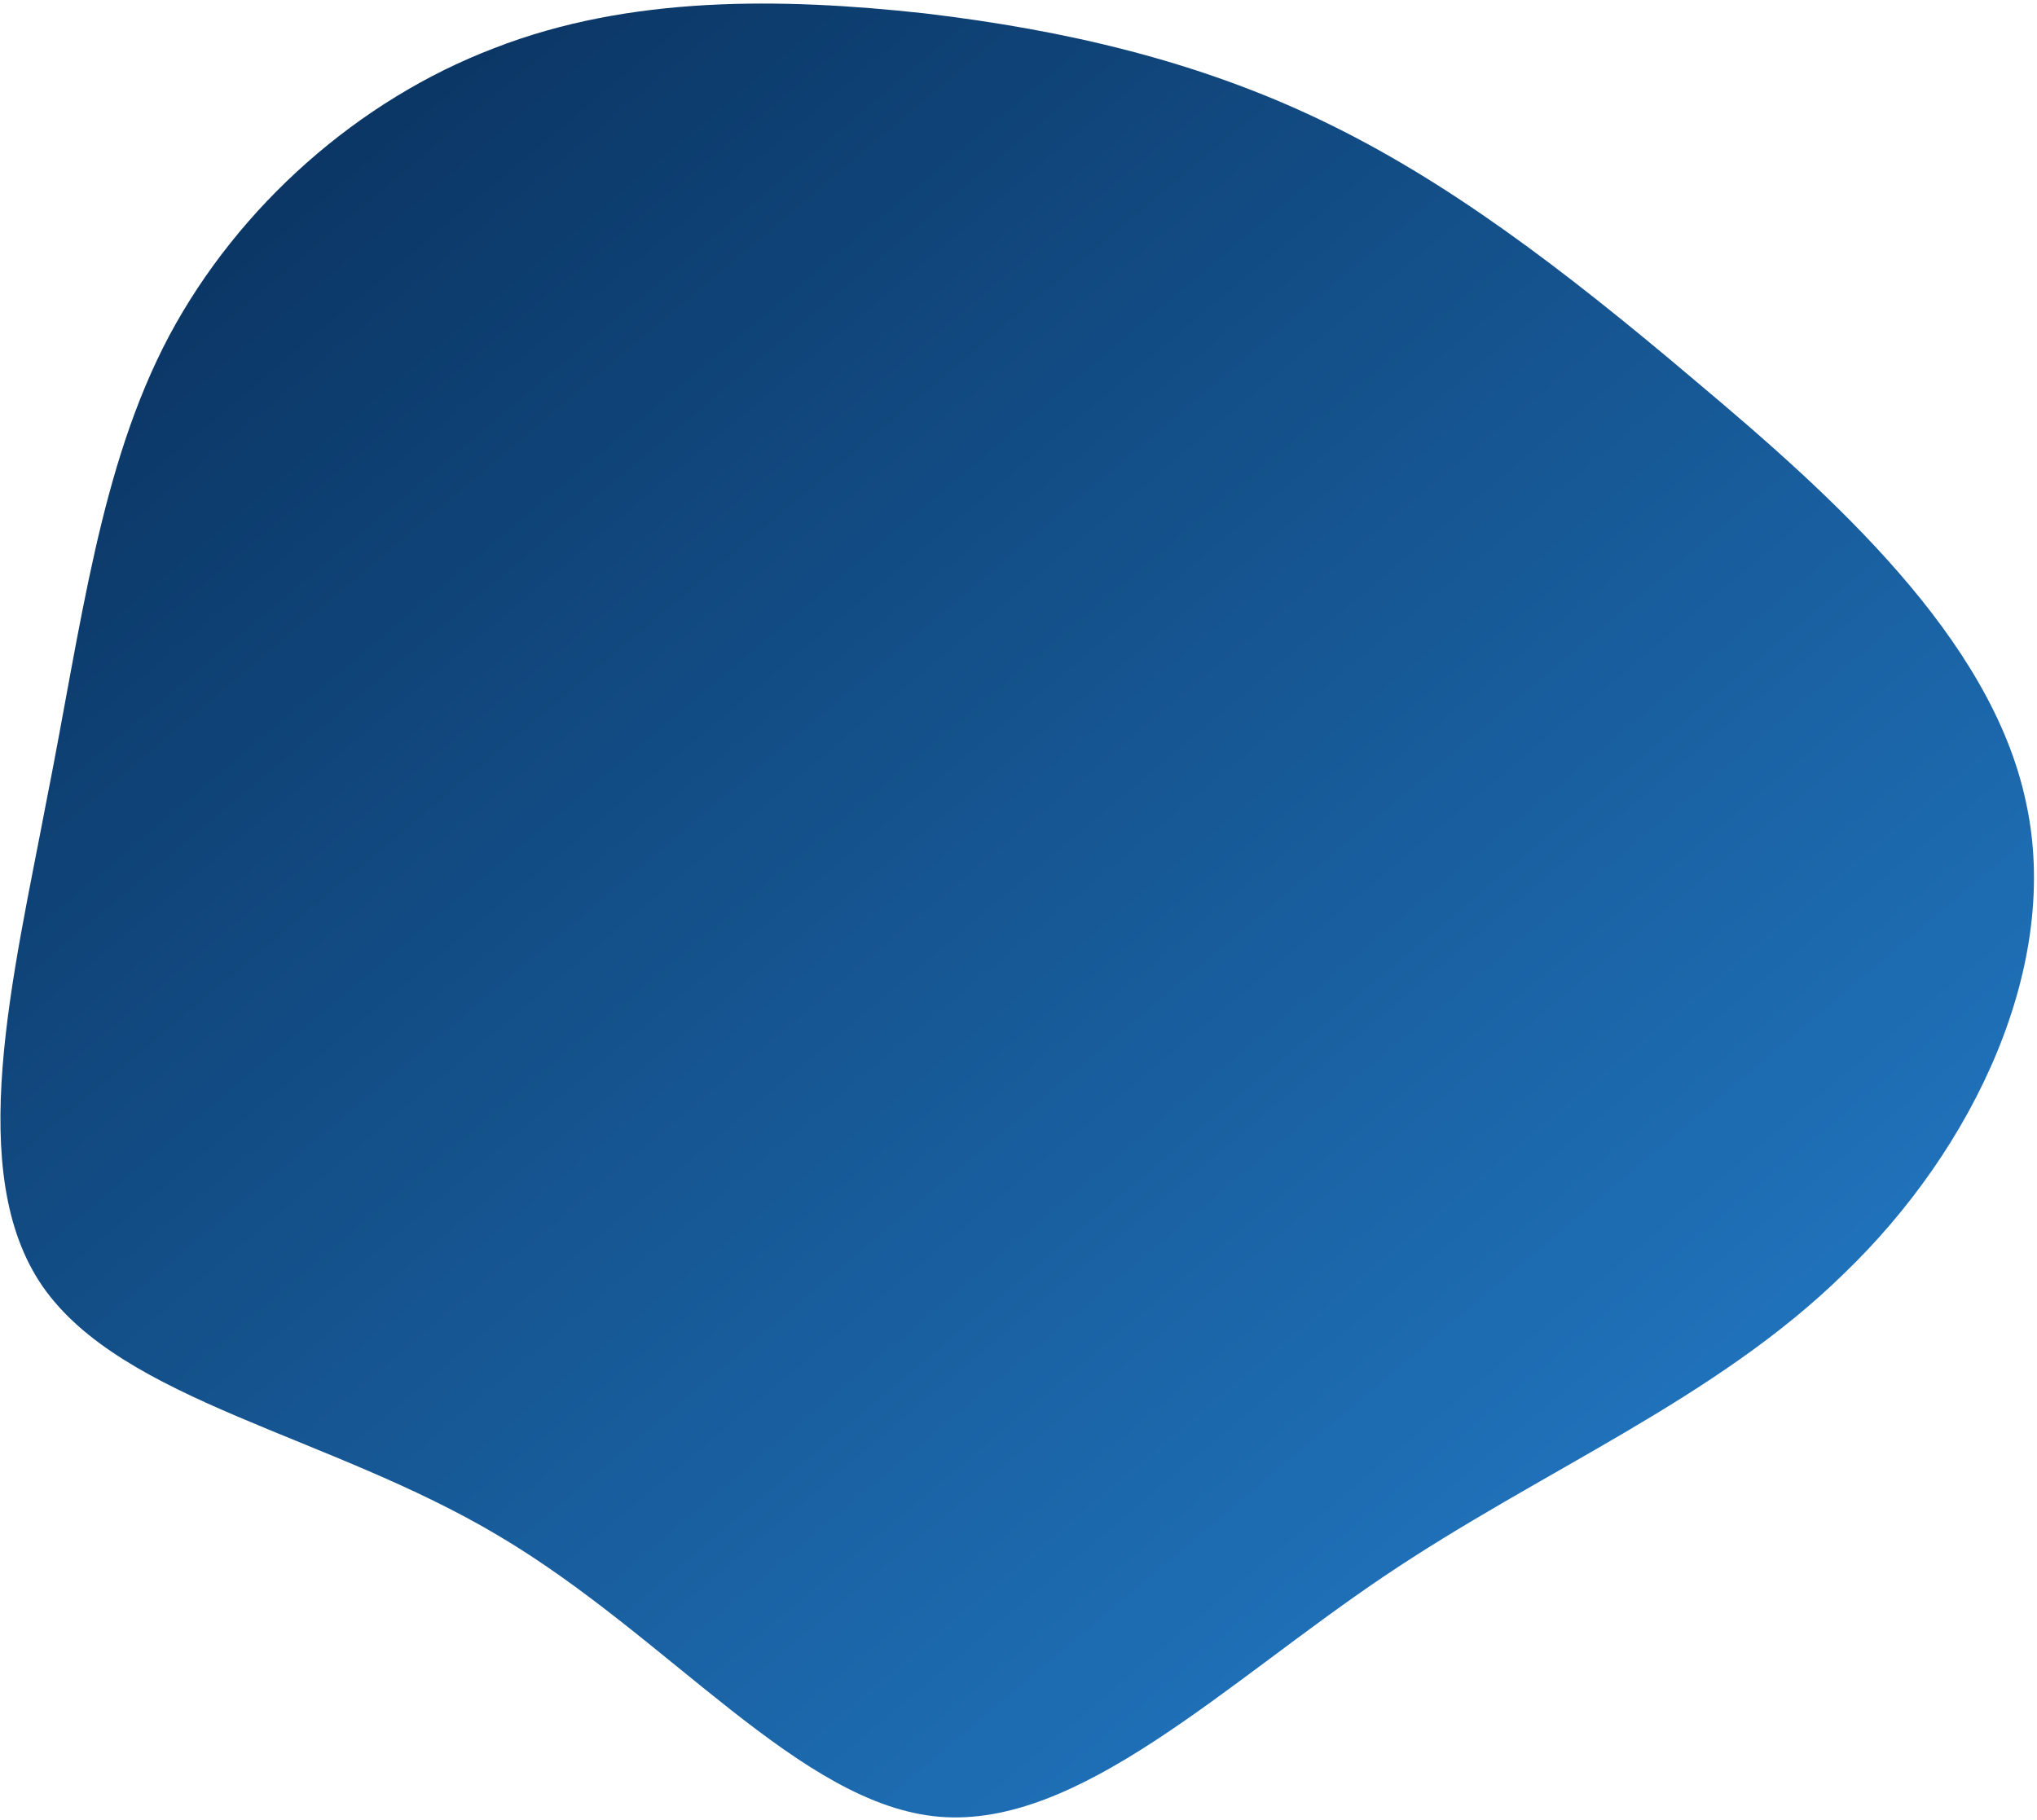<svg width="536" height="479" viewBox="0 0 536 479" fill="none" xmlns="http://www.w3.org/2000/svg">
<path d="M347.69 31.676C380.282 47.293 410.497 70.039 446.145 100.255C482.132 130.47 523.89 167.815 533.057 210.932C542.563 253.709 519.477 302.257 485.187 335.189C451.237 368.46 405.744 386.793 363.986 414.971C322.227 443.15 283.864 481.174 247.198 478.118C210.532 475.063 175.903 430.588 131.089 404.107C86.614 377.626 32.294 368.799 11.245 338.584C-9.464 308.708 3.437 257.104 12.264 210.592C21.43 164.42 26.183 123.001 44.516 88.372C62.849 54.083 94.422 26.244 130.07 12.664C165.718 -1.256 205.779 -0.577 243.124 3.497C280.469 7.911 315.098 16.059 347.69 31.676Z" fill="url(#paint0_linear_21_829)"/>
<defs>
<linearGradient id="paint0_linear_21_829" x1="458.5" y1="631.5" x2="-1.26084e-05" y2="86.5" gradientUnits="userSpaceOnUse">
<stop stop-color="#288BDE"/>
<stop offset="1" stop-color="#0A3462"/>
</linearGradient>
</defs>
</svg>
